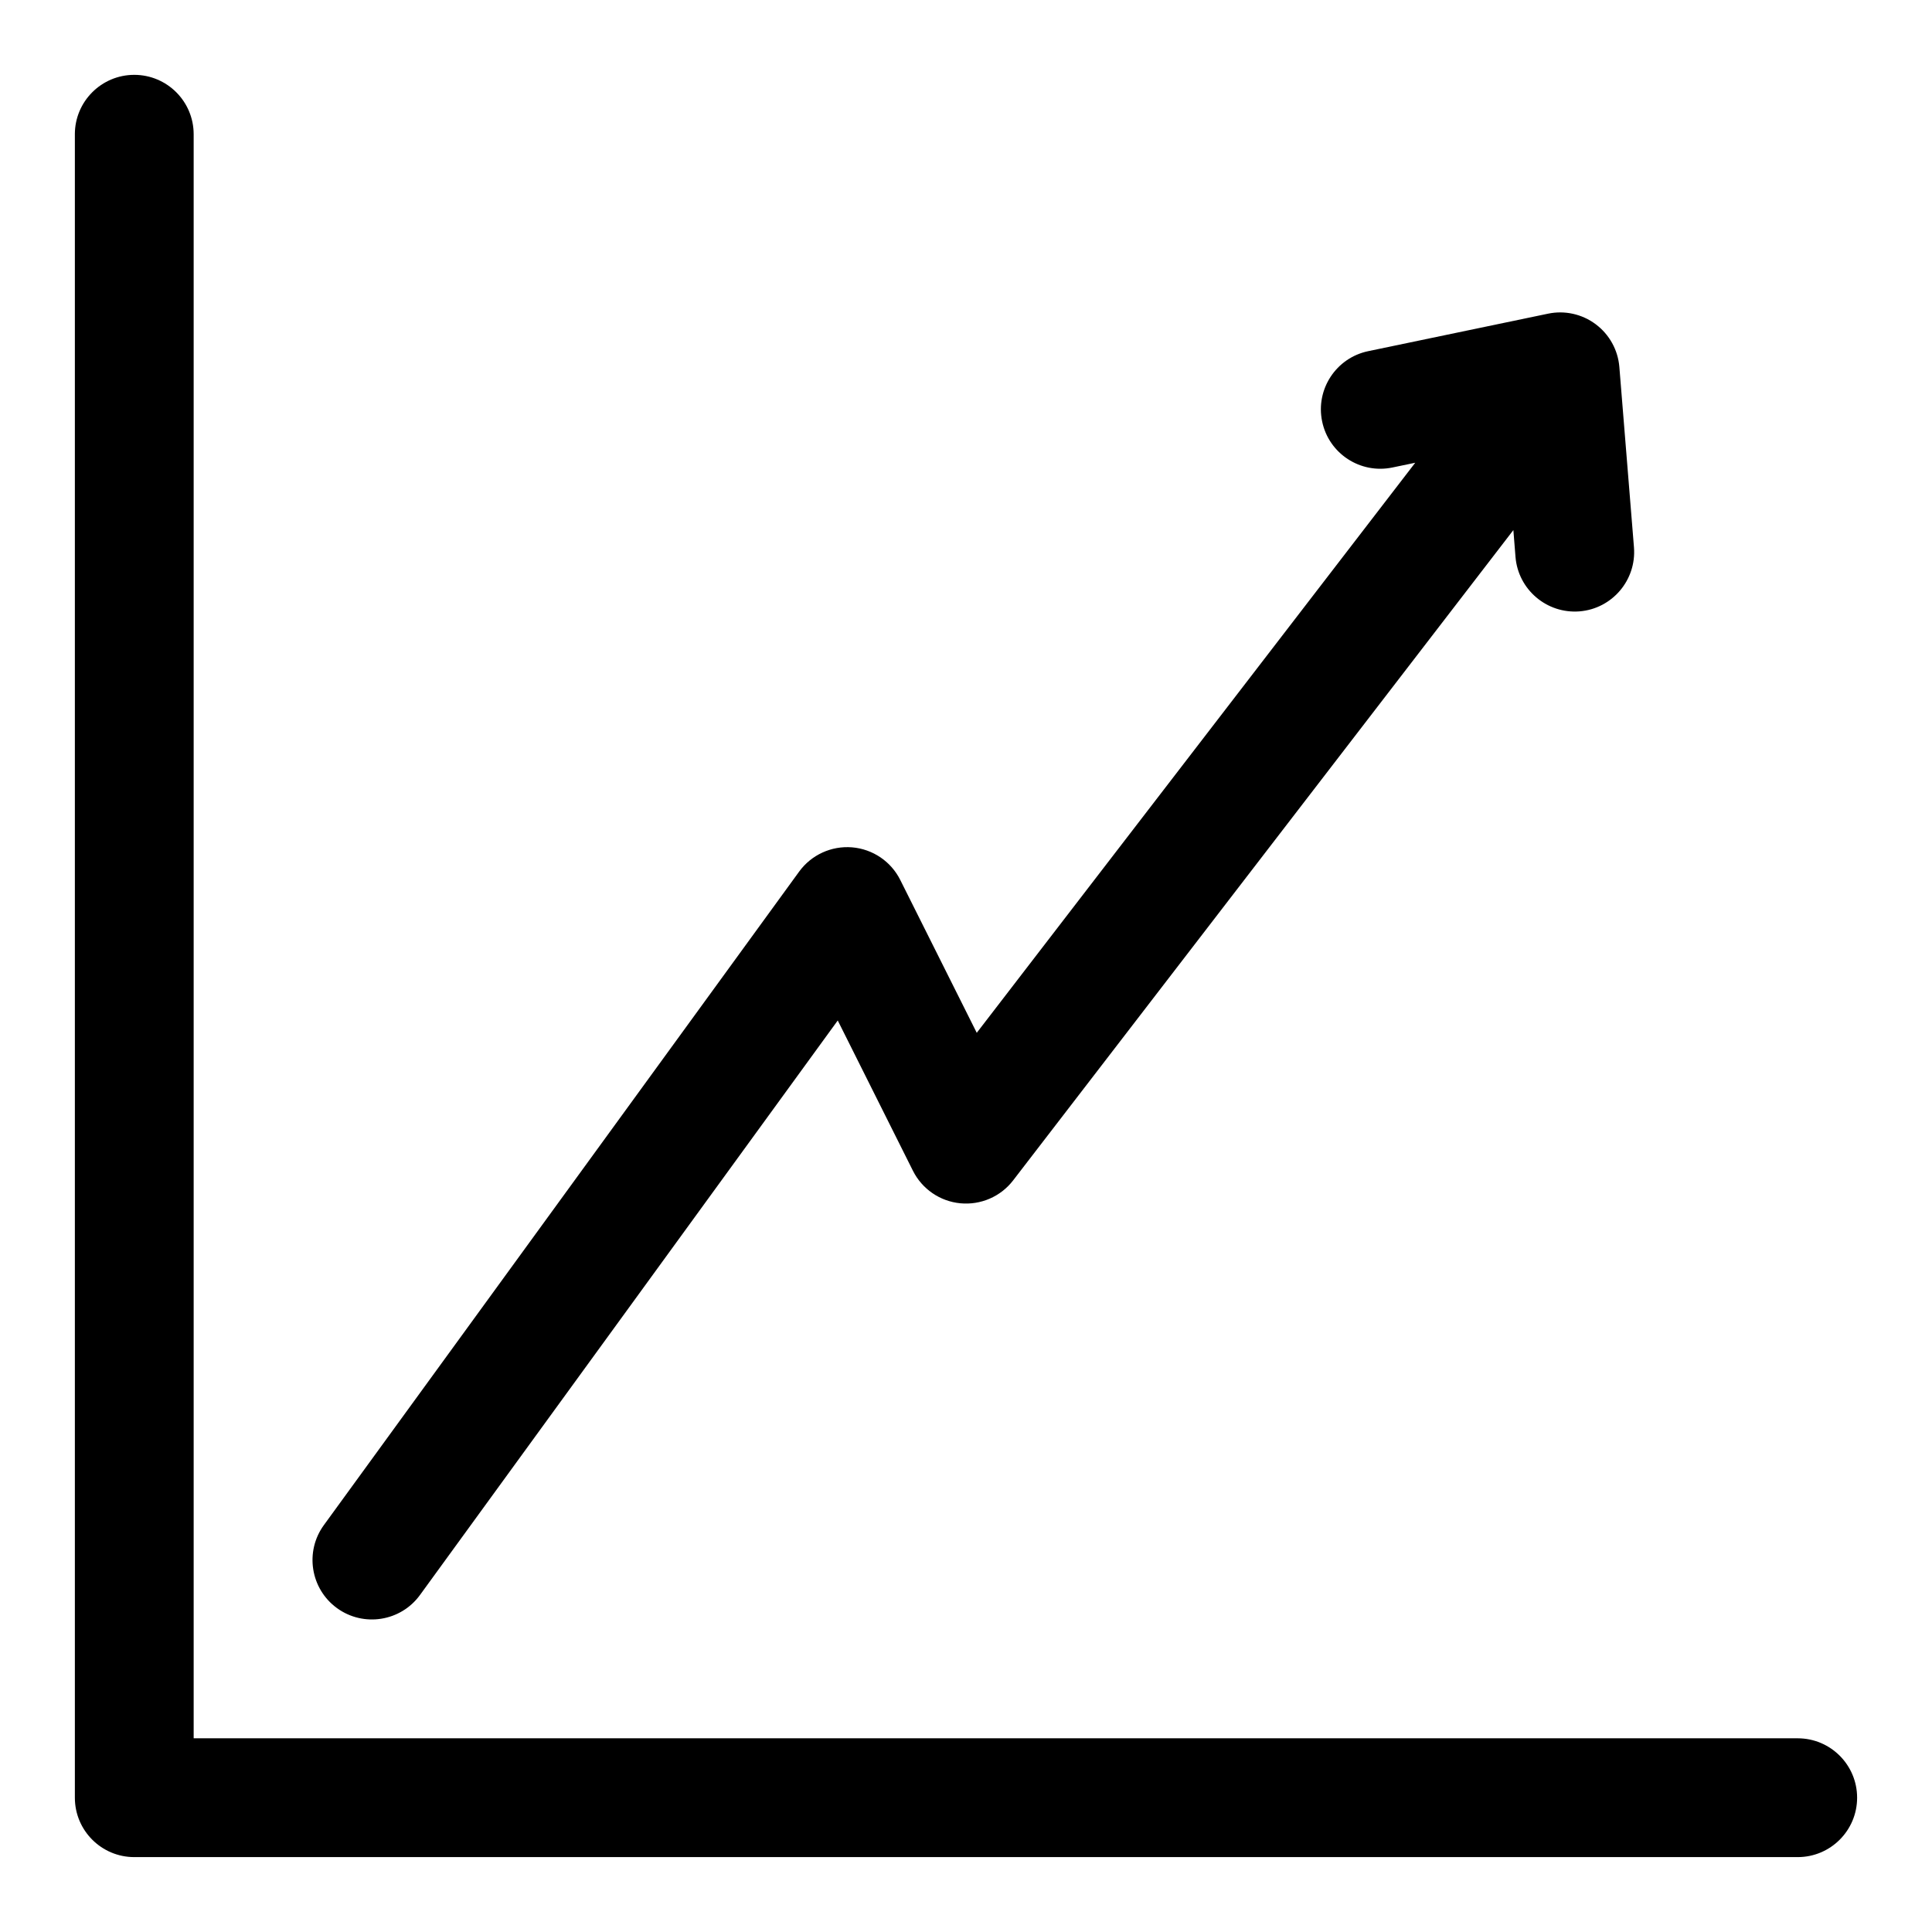 <?xml version="1.0" encoding="UTF-8"?>
<!-- The Best Svg Icon site in the world: iconSvg.co, Visit us! https://iconsvg.co -->
<svg fill="#000000" width="800px" height="800px" version="1.1" viewBox="144 144 512 512" xmlns="http://www.w3.org/2000/svg">
 <path d="m163.84 179.58v440.83c0 8.691 7.055 15.742 15.742 15.742h440.83c8.691 0 15.742-7.055 15.742-15.742 0-8.691-7.055-15.742-15.742-15.742h-425.09v-425.09c0-8.691-7.055-15.742-15.742-15.742-8.691 0-15.742 7.055-15.742 15.742zm355.2 87.066-116.19 151.06s-20.262-40.492-20.262-40.492c-2.457-4.93-7.305-8.203-12.785-8.66-5.481-0.441-10.785 1.984-14.027 6.438l-125.95 173.18c-5.102 7.023-3.559 16.879 3.481 21.996 7.023 5.102 16.879 3.559 21.996-3.481l110.71-152.25c0 0.016 19.918 39.816 19.918 39.816 2.426 4.848 7.164 8.109 12.562 8.629 5.398 0.52 10.691-1.762 13.996-6.062l132.57-172.34 0.566 7.117c0.707 8.66 8.312 15.113 16.973 14.422 8.66-0.707 15.113-8.312 14.422-16.973l-3.871-47.781c-0.363-4.504-2.644-8.629-6.266-11.336-3.621-2.707-8.219-3.731-12.641-2.801l-47.656 9.934c-8.516 1.777-13.98 10.125-12.203 18.625 1.762 8.516 10.125 13.98 18.625 12.203l6.047-1.258z" fill-rule="evenodd"/>
</svg>